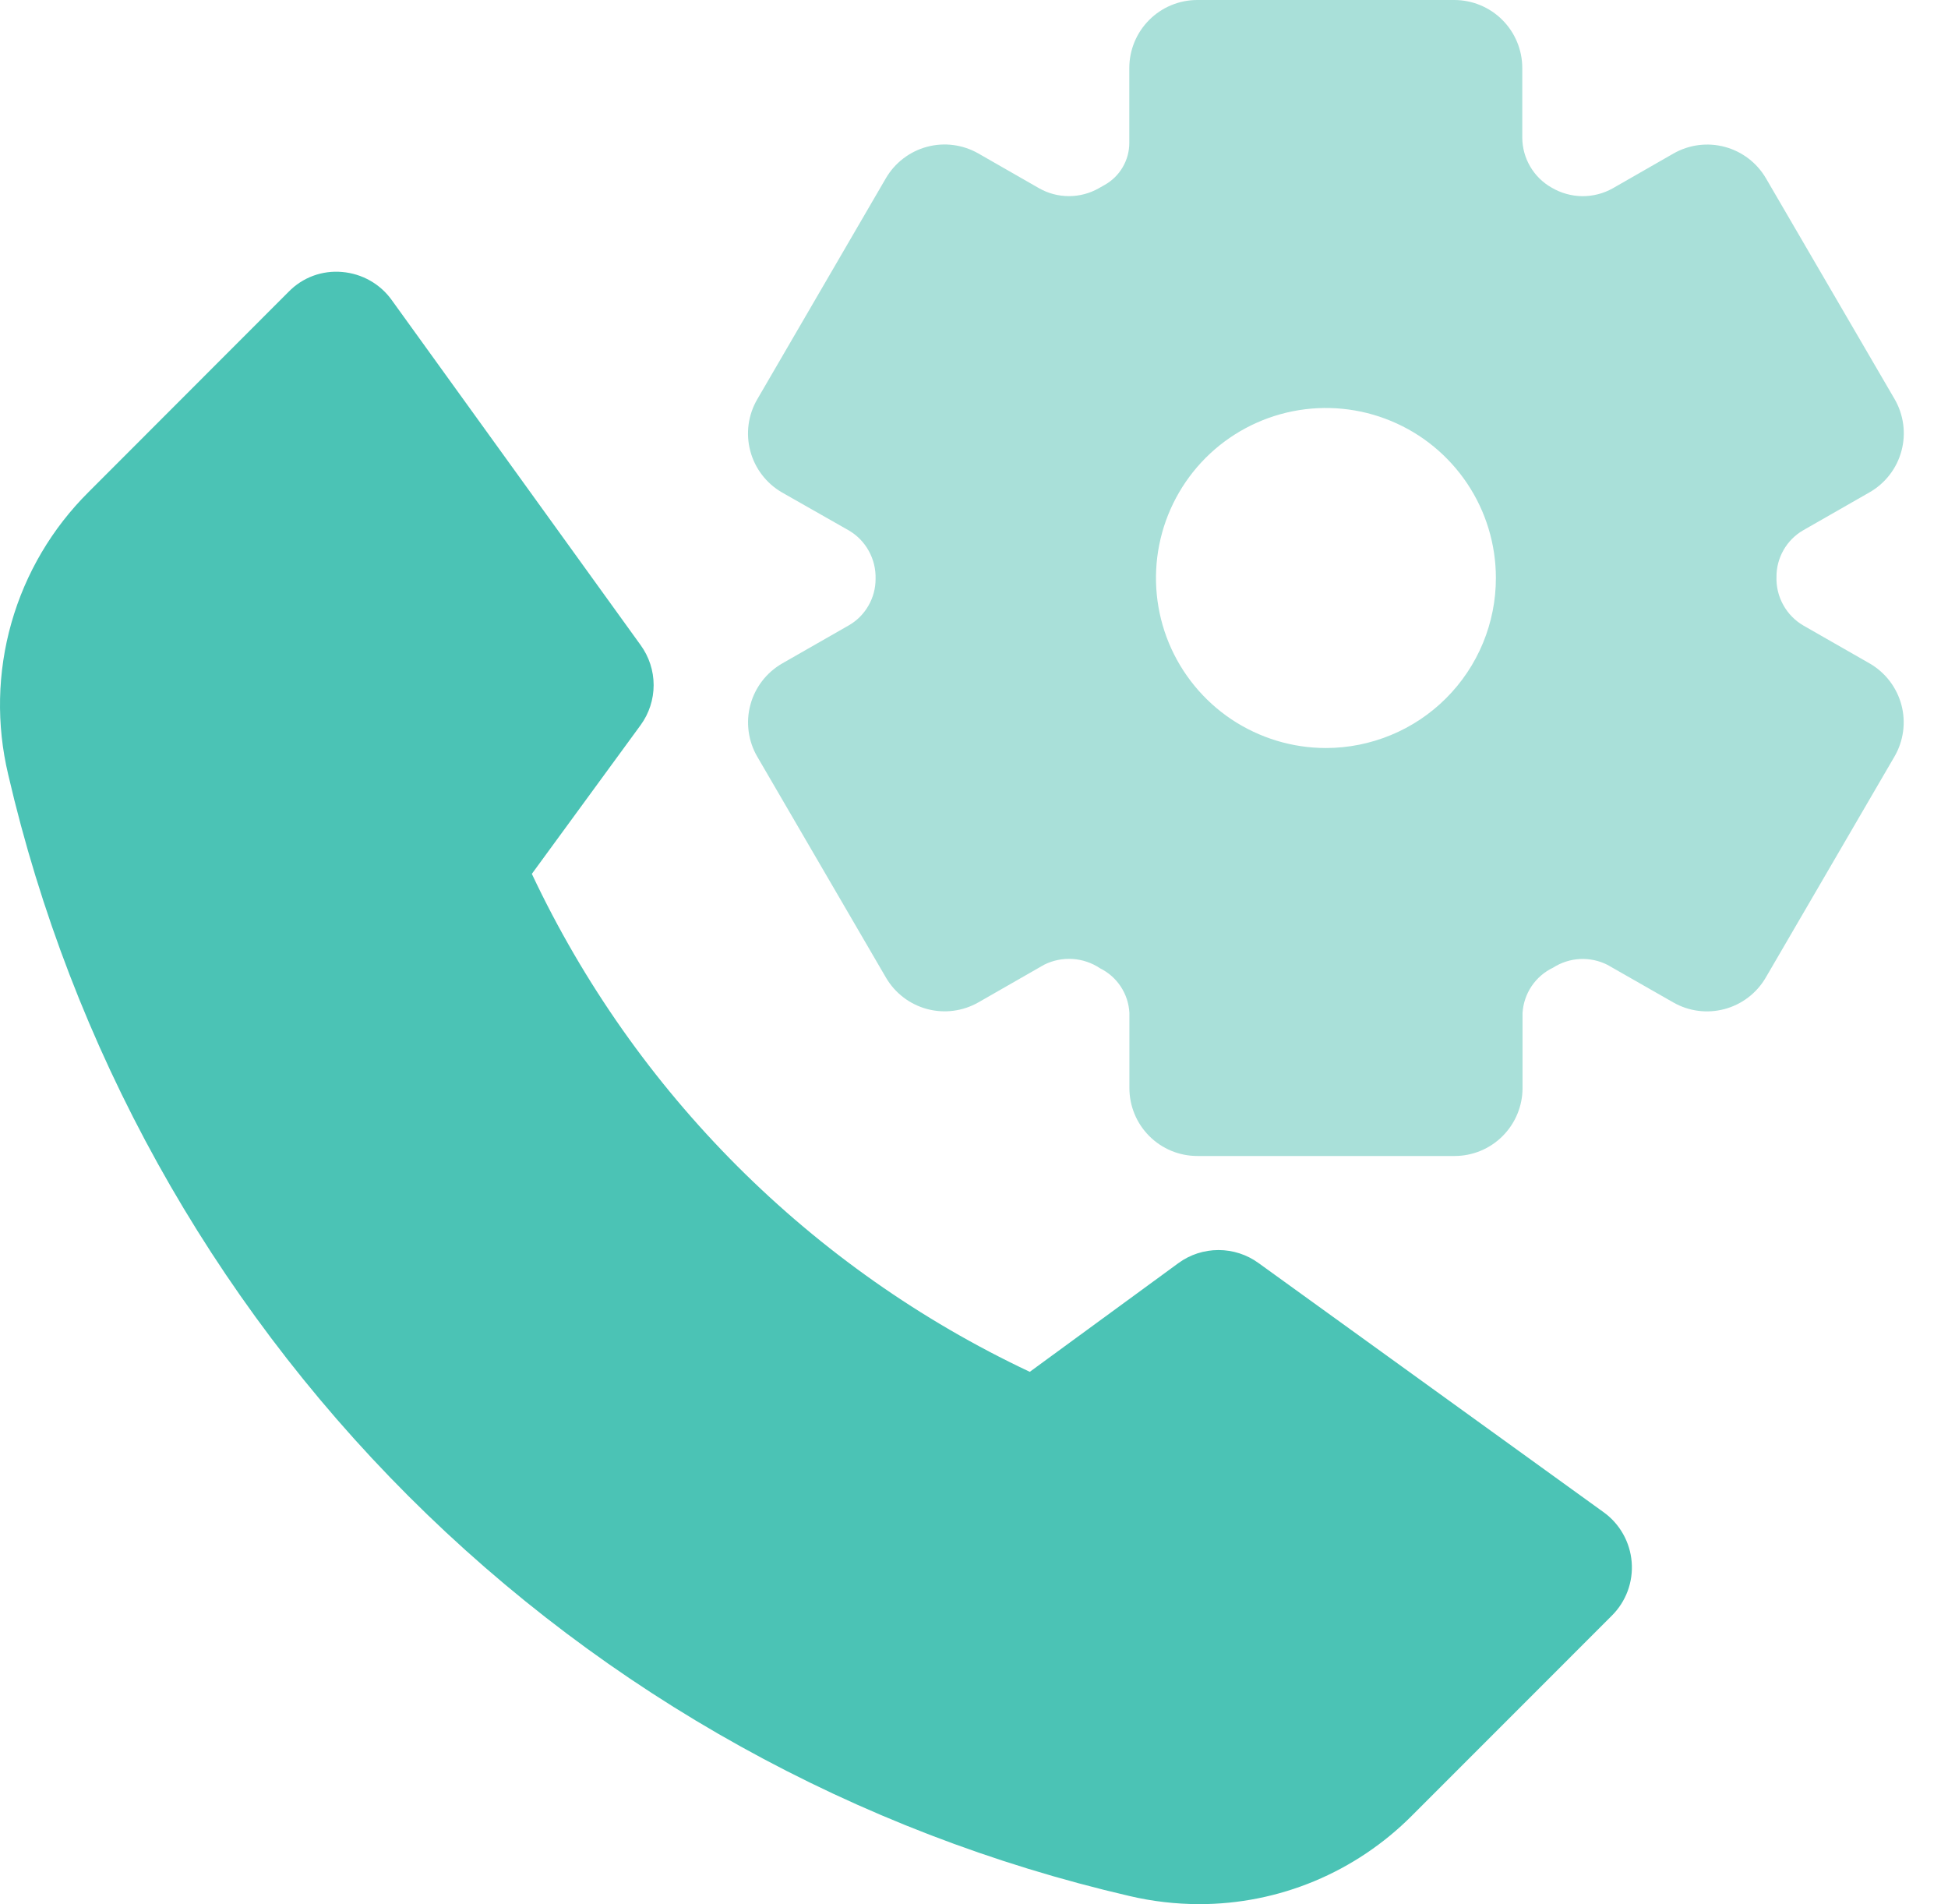 <svg width="44" height="43" viewBox="0 0 44 43" fill="none" xmlns="http://www.w3.org/2000/svg">
<path d="M36.222 34.15L28.426 28.522C28.163 28.331 27.847 28.229 27.523 28.229C27.198 28.229 26.882 28.331 26.62 28.522L23.26 30.979C18.318 28.652 14.341 24.676 12.013 19.734L14.47 16.374C14.661 16.112 14.764 15.796 14.764 15.471C14.764 15.147 14.661 14.831 14.47 14.568L8.851 6.78C8.722 6.598 8.554 6.447 8.36 6.337C8.166 6.227 7.951 6.161 7.729 6.142C7.507 6.122 7.283 6.151 7.074 6.228C6.865 6.305 6.676 6.428 6.52 6.588L2.001 11.111C1.176 11.93 0.576 12.947 0.258 14.065C-0.06 15.183 -0.084 16.363 0.186 17.494C1.615 23.661 4.745 29.304 9.222 33.781C13.699 38.257 19.342 41.387 25.51 42.816C26.027 42.938 26.557 42.999 27.088 43C27.98 43 28.864 42.824 29.688 42.481C30.511 42.138 31.259 41.636 31.889 41.004L36.408 36.484C36.566 36.327 36.687 36.138 36.765 35.929C36.842 35.72 36.873 35.496 36.855 35.274C36.837 35.052 36.772 34.837 36.662 34.642C36.553 34.448 36.403 34.28 36.222 34.15Z" fill="#4BC3B5"/>
<path d="M42.234 14.984L40.73 14.124C40.541 14.013 40.385 13.853 40.279 13.661C40.172 13.468 40.119 13.251 40.126 13.031C40.124 12.818 40.179 12.609 40.284 12.424C40.389 12.239 40.541 12.085 40.724 11.978L42.228 11.118C42.404 11.017 42.558 10.883 42.682 10.722C42.806 10.562 42.897 10.378 42.949 10.182C43.002 9.986 43.015 9.782 42.988 9.581C42.961 9.38 42.895 9.186 42.793 9.011L39.889 4.028C39.685 3.678 39.351 3.422 38.959 3.317C38.568 3.212 38.151 3.266 37.799 3.467L36.429 4.252C36.218 4.371 35.979 4.432 35.736 4.43C35.494 4.427 35.256 4.36 35.047 4.237C34.847 4.124 34.68 3.96 34.564 3.762C34.447 3.563 34.385 3.338 34.384 3.108V1.536C34.384 1.128 34.222 0.738 33.934 0.45C33.646 0.162 33.255 0 32.848 0H27.044C26.636 0 26.246 0.162 25.958 0.45C25.67 0.738 25.508 1.128 25.508 1.536V3.232C25.507 3.424 25.455 3.612 25.358 3.777C25.261 3.943 25.122 4.079 24.955 4.174L24.819 4.251C24.613 4.368 24.381 4.429 24.144 4.429C23.908 4.429 23.676 4.368 23.47 4.251L22.099 3.466C21.747 3.265 21.33 3.21 20.939 3.315C20.547 3.42 20.213 3.676 20.009 4.026L17.105 9.016C17.003 9.19 16.936 9.384 16.909 9.584C16.882 9.785 16.895 9.989 16.947 10.184C16.999 10.38 17.089 10.564 17.212 10.724C17.335 10.885 17.489 11.02 17.664 11.121L19.172 11.978C19.362 12.089 19.518 12.249 19.624 12.442C19.73 12.634 19.783 12.851 19.777 13.071C19.778 13.284 19.722 13.493 19.616 13.677C19.51 13.862 19.358 14.015 19.174 14.121L17.67 14.981C17.494 15.082 17.34 15.216 17.216 15.377C17.092 15.538 17.001 15.721 16.949 15.917C16.896 16.113 16.883 16.317 16.91 16.518C16.937 16.719 17.003 16.913 17.105 17.088L20.011 22.076C20.215 22.426 20.549 22.681 20.94 22.786C21.332 22.891 21.749 22.836 22.101 22.635L23.584 21.786C23.783 21.686 24.005 21.642 24.228 21.656C24.45 21.67 24.664 21.743 24.849 21.867C25.038 21.961 25.199 22.103 25.315 22.279C25.431 22.455 25.498 22.659 25.51 22.87V24.57C25.51 24.977 25.671 25.367 25.959 25.655C26.247 25.944 26.638 26.105 27.045 26.105H32.854C33.262 26.105 33.652 25.944 33.94 25.655C34.228 25.367 34.39 24.977 34.39 24.57V22.873C34.404 22.656 34.475 22.448 34.596 22.268C34.718 22.088 34.885 21.945 35.081 21.852C35.263 21.735 35.471 21.668 35.687 21.657C35.902 21.646 36.117 21.692 36.309 21.789L37.793 22.636C38.145 22.838 38.562 22.892 38.953 22.787C39.344 22.683 39.679 22.427 39.883 22.077L42.788 17.09C42.891 16.915 42.957 16.722 42.985 16.522C43.013 16.321 43 16.117 42.949 15.922C42.897 15.726 42.807 15.543 42.685 15.382C42.562 15.221 42.409 15.086 42.234 14.984ZM29.949 16.892C29.19 16.892 28.448 16.666 27.816 16.245C27.185 15.823 26.693 15.223 26.402 14.522C26.112 13.82 26.036 13.048 26.184 12.304C26.332 11.559 26.698 10.875 27.234 10.338C27.771 9.801 28.455 9.436 29.2 9.287C29.945 9.139 30.717 9.215 31.418 9.506C32.12 9.796 32.719 10.289 33.141 10.92C33.563 11.551 33.788 12.293 33.788 13.053C33.788 13.557 33.689 14.056 33.496 14.522C33.303 14.988 33.02 15.411 32.664 15.767C32.307 16.124 31.884 16.407 31.418 16.599C30.952 16.792 30.453 16.892 29.949 16.892Z" fill="#A9E0D9"/>
</svg>

